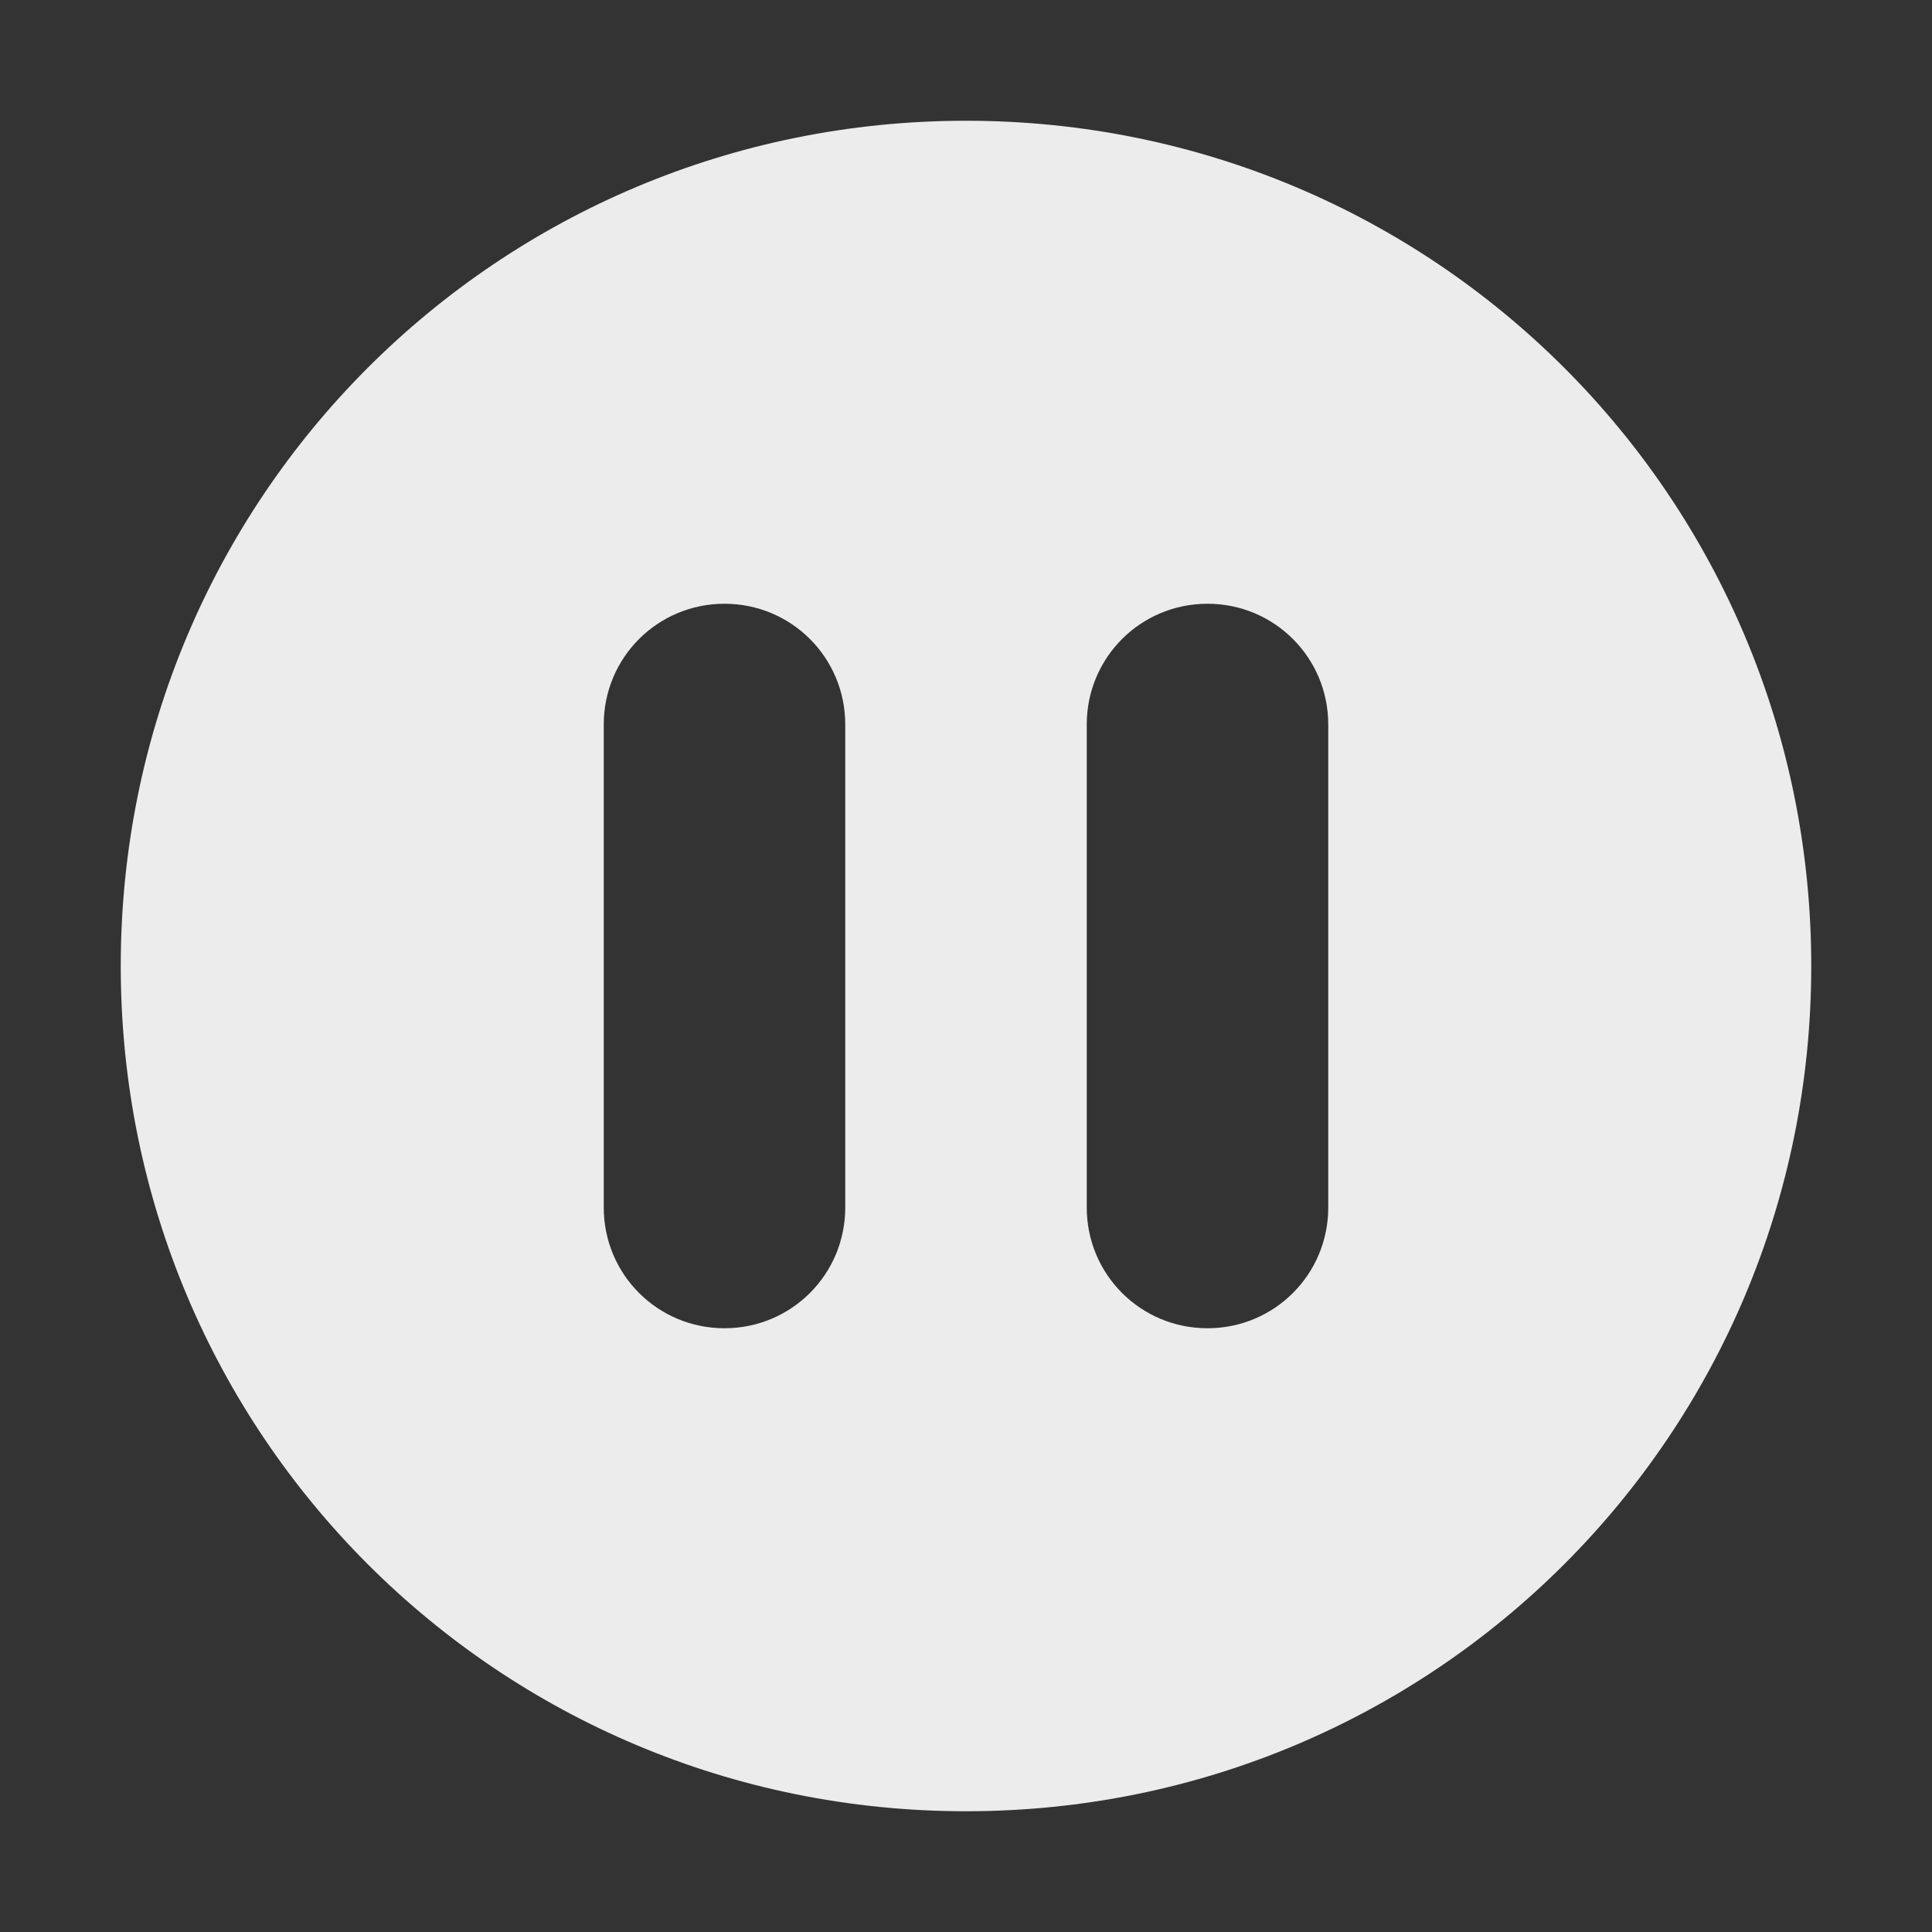 <svg xmlns="http://www.w3.org/2000/svg" viewBox="0 0 16 16">
 <rect x="0" y="0" width="16" height="16" fill="#333333" stroke="none"/>
 <path style="fill:#ececec;fill-opacity:1;color:#cfd8dc" d="m 8 1 c -3.878 0 -7 3.122 -7 7 c 0 3.878 3.122 7 7 7 c 3.878 0 7 -3.122 7 -7 c 0 -3.878 -3.122 -7 -7 -7 z m -2 4 c 0.554 0 1 0.446 1 1 l 0 4 c 0 0.554 -0.446 1 -1 1 c -0.554 0 -1 -0.446 -1 -1 l 0 -4 c 0 -0.554 0.446 -1 1 -1 z m 4 0 c 0.554 0 1 0.446 1 1 l 0 4 c 0 0.554 -0.446 1 -1 1 c -0.554 0 -1 -0.446 -1 -1 l 0 -4 c 0 -0.554 0.446 -1 1 -1 z"/>
</svg>
